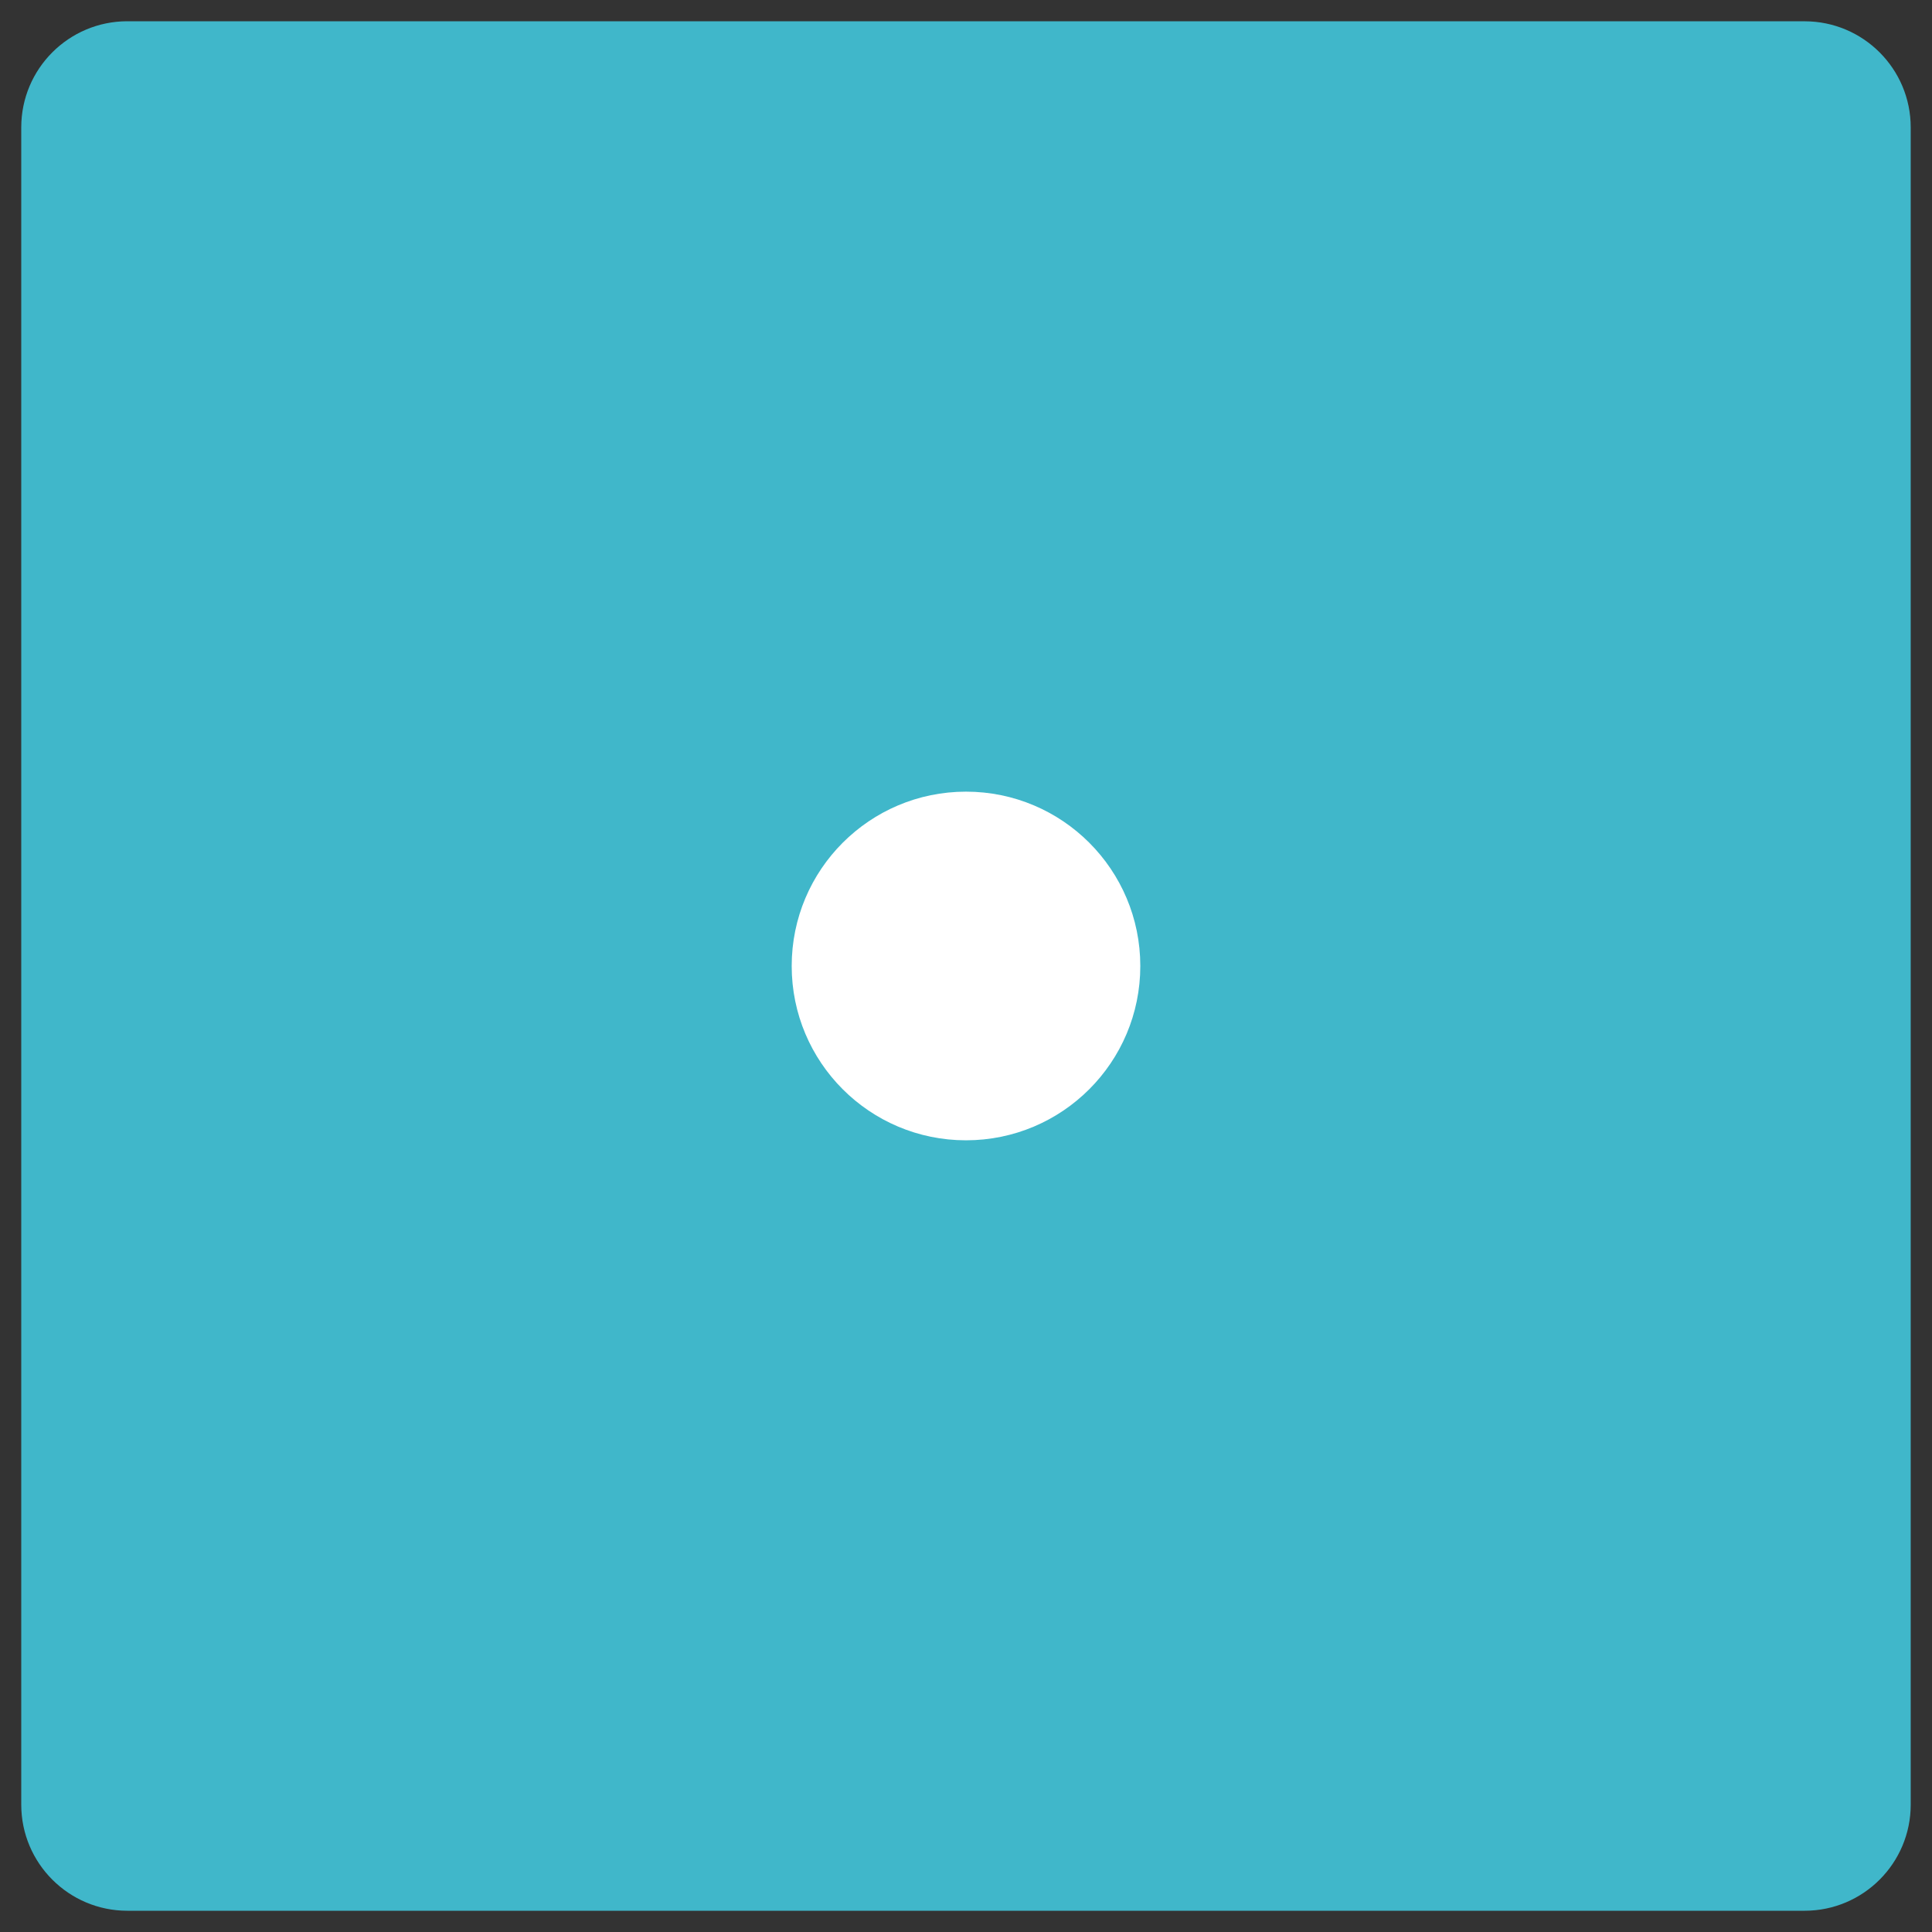 <?xml version="1.0" encoding="utf-8"?>
<!-- Generator: Adobe Illustrator 27.3.1, SVG Export Plug-In . SVG Version: 6.00 Build 0)  -->
<svg version="1.1" id="Laag_1" xmlns="http://www.w3.org/2000/svg" xmlns:xlink="http://www.w3.org/1999/xlink" x="0px"
     y="0px"
     viewBox="0 0 500 500" style="enable-background:new 0 0 500 500;" xml:space="preserve">
<rect x="0" y="0" width="500" height="500" fill="#333333" stroke="none"/>
<style type="text/css">
	.st0{clip-path:url(#SVGID_00000090996940821857516720000014468713568645592244_);fill:#40B7CA;}
	.st1{clip-path:url(#SVGID_00000090996940821857516720000014468713568645592244_);fill:#FFFFFF;}
</style>
    <g>
	<defs>
		<rect id="SVGID_1_" x="5.5" y="5.5" width="489" height="489"/>
	</defs>
        <clipPath id="SVGID_00000108280005818238923180000002480749701318601647_">
		<use xlink:href="#SVGID_1_" style="overflow:visible;"/>
	</clipPath>
        <path style="clip-path:url(#SVGID_00000108280005818238923180000002480749701318601647_);fill:#40B7CA;" d="M32.96,5.5
		C17.8,5.5,5.5,17.8,5.5,32.97v434.07c0,15.16,12.3,27.46,27.46,27.46h434.07c15.16,0,27.46-12.3,27.46-27.46V32.97
		c0-15.16-12.3-27.46-27.46-27.46H32.96z"/>
        <path style="clip-path:url(#SVGID_00000108280005818238923180000002480749701318601647_);fill:#FFFFFF;" d="M250,295.11
		c24.91,0,45.11-20.19,45.11-45.11s-20.19-45.12-45.11-45.12s-45.11,20.2-45.11,45.12S225.08,295.11,250,295.11"/>
</g>
</svg>
